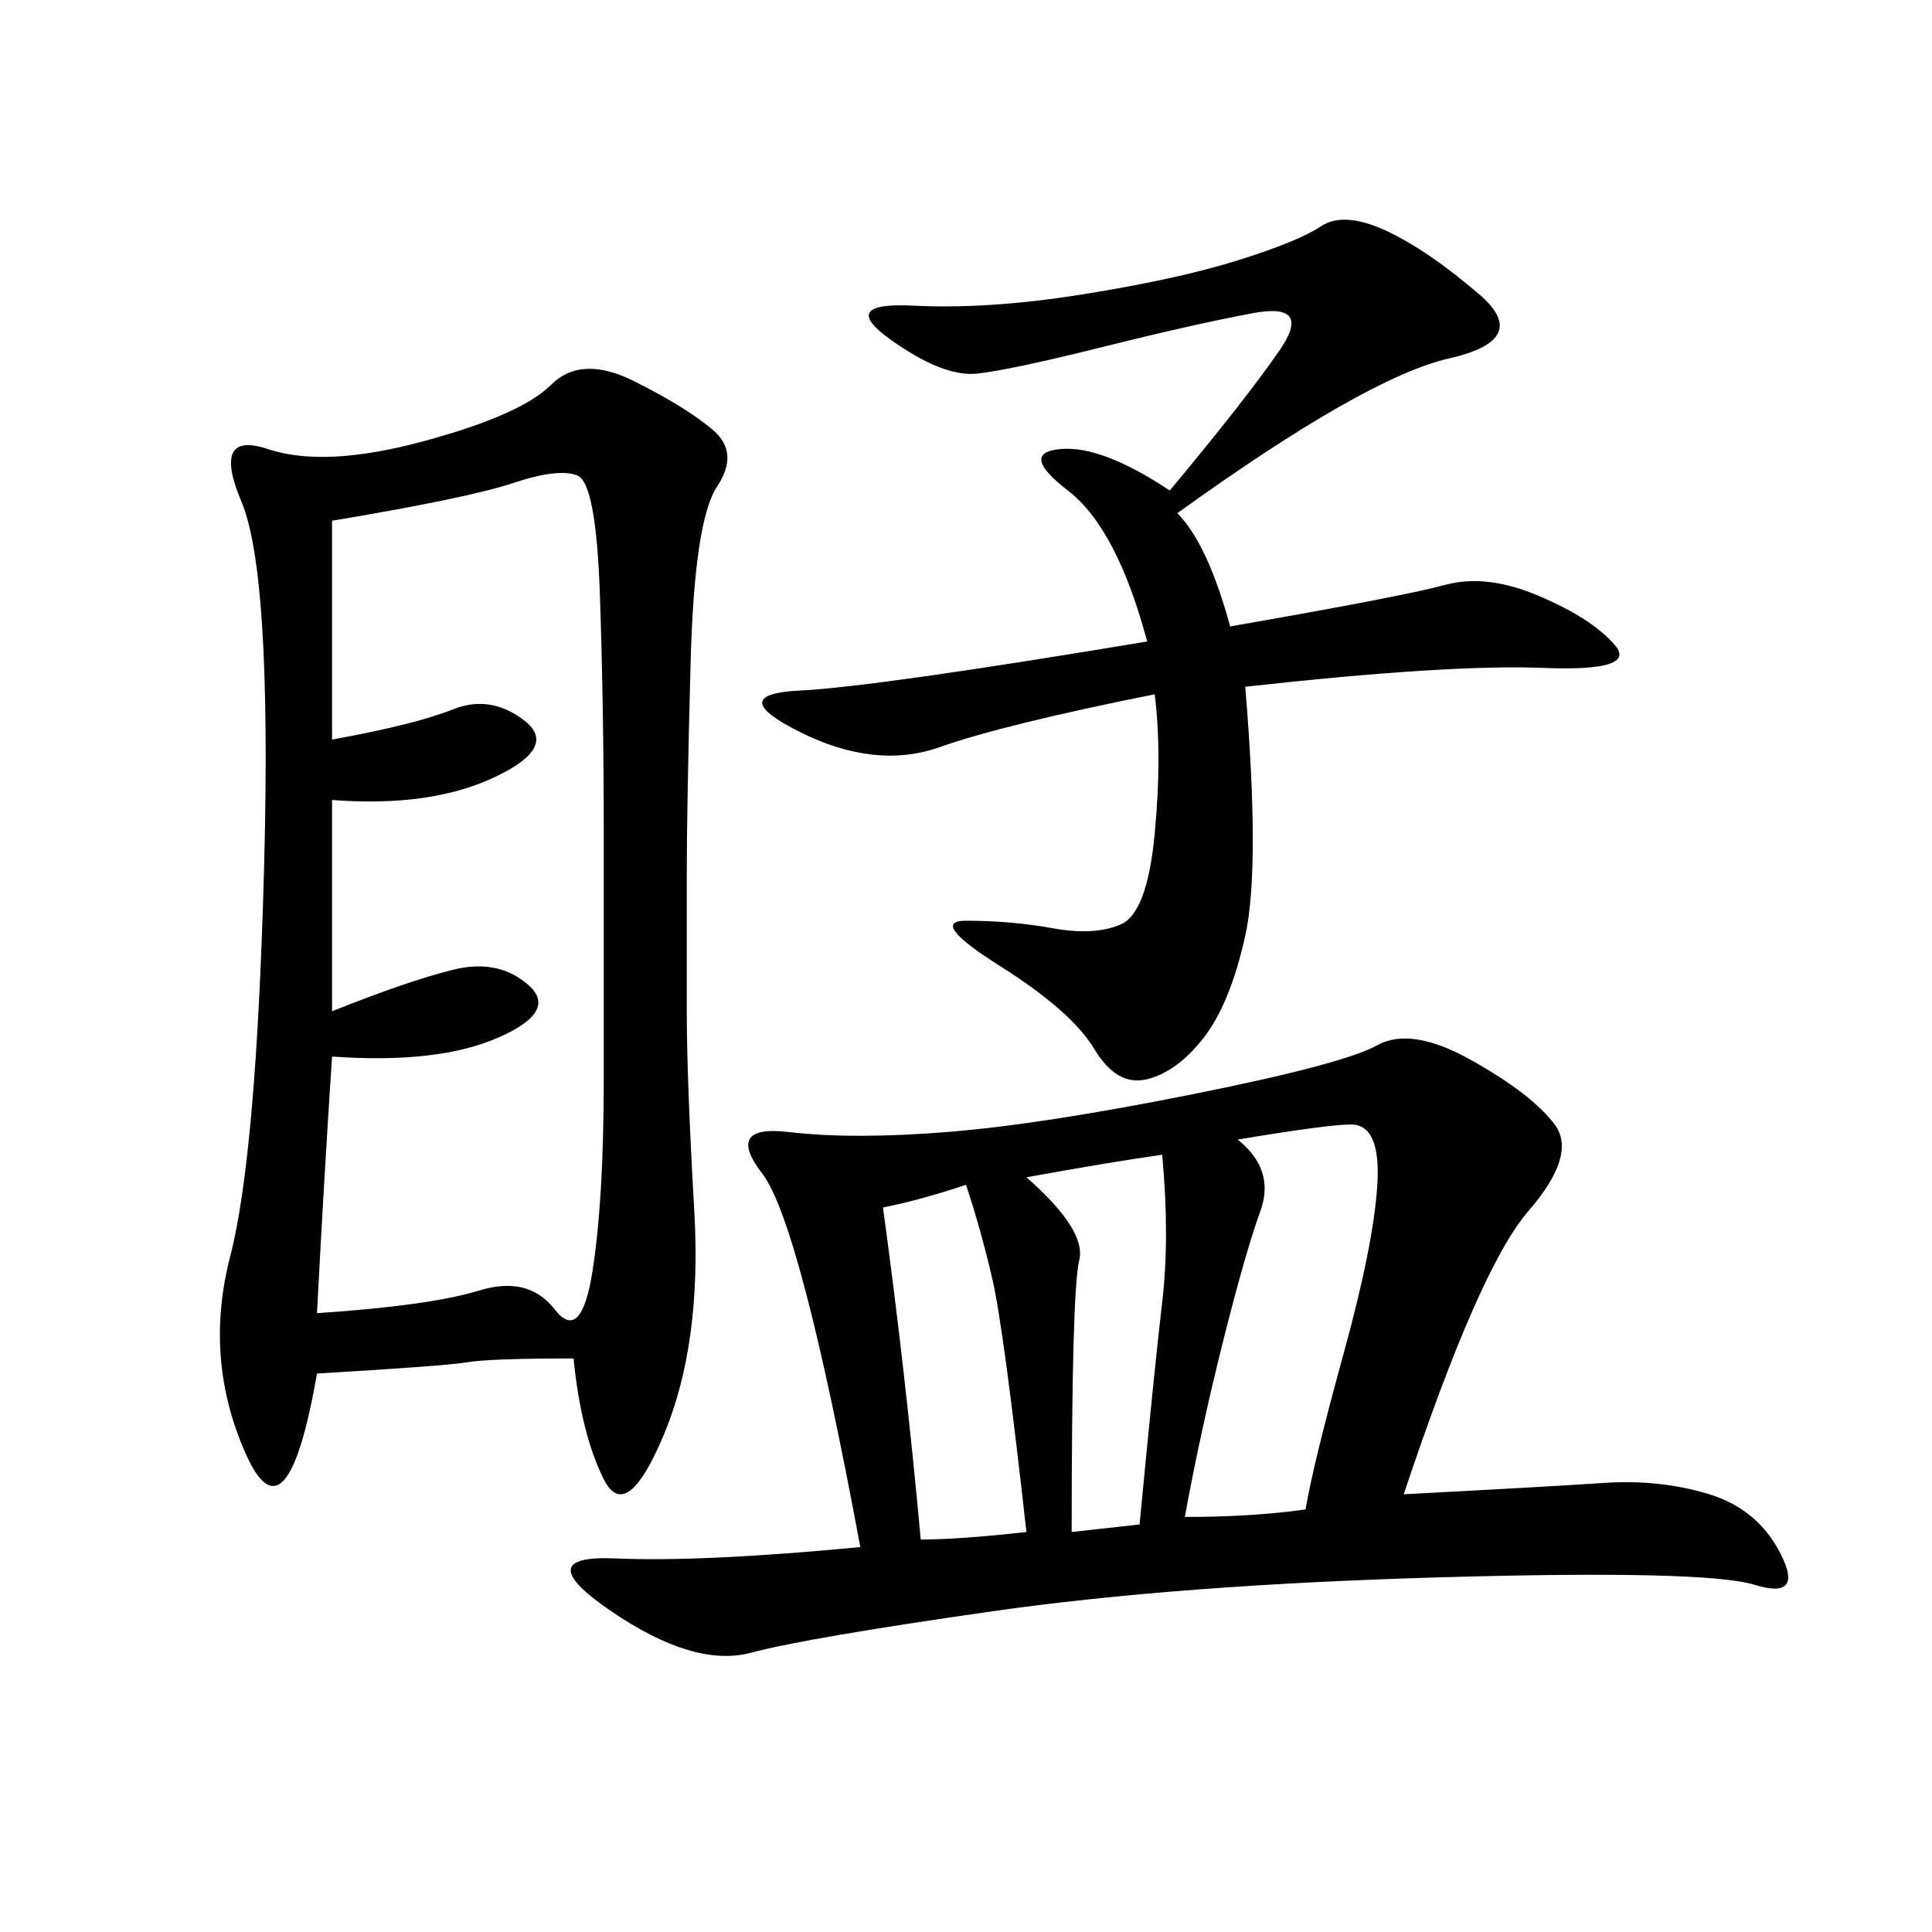 <svg xmlns="http://www.w3.org/2000/svg" xmlns:xlink="http://www.w3.org/1999/xlink" width="300" height="300"><path d="M89.06 210.94Q76.17 210.94 72.66 211.52Q69.14 212.11 49.22 213.28L49.22 213.28Q44.53 240.23 38.09 225.59Q31.64 210.94 35.74 195.12Q39.84 179.30 41.02 134.18Q42.19 89.06 37.50 77.93Q32.81 66.80 41.60 69.73Q50.39 72.66 65.63 68.55Q80.86 64.45 85.55 59.77Q90.23 55.08 98.44 59.18Q106.64 63.28 110.74 66.80Q114.84 70.31 111.33 75.59Q107.81 80.86 107.23 103.13Q106.64 125.39 106.64 135.94L106.64 135.94L106.64 157.03Q106.64 167.58 107.81 188.09Q108.98 208.59 103.13 222.66Q97.27 236.72 93.75 229.69Q90.23 222.66 89.06 210.94L89.06 210.94ZM217.97 232.03Q240.23 230.86 249.02 230.27Q257.81 229.69 265.43 232.03Q273.05 234.38 276.56 241.41Q280.08 248.44 272.46 246.09Q264.84 243.75 223.83 244.92Q182.81 246.09 154.10 250.20Q125.39 254.30 116.60 256.64Q107.81 258.98 94.92 250.20Q82.03 241.41 95.51 241.99Q108.98 242.58 133.59 240.23L133.59 240.23Q124.22 189.84 118.36 182.23Q112.50 174.61 122.46 175.78Q132.42 176.95 147.07 175.78Q161.72 174.61 185.16 169.92Q208.59 165.23 213.87 162.30Q219.14 159.38 228.52 164.65Q237.89 169.92 241.41 174.61Q244.92 179.30 237.30 188.09Q229.69 196.88 217.97 232.03L217.97 232.03ZM51.56 157.03Q63.28 152.34 70.31 150.59Q77.34 148.83 82.03 152.93Q86.72 157.03 77.34 161.13Q67.97 165.23 51.56 164.06L51.56 164.06Q50.39 181.64 49.22 203.91L49.22 203.91Q66.80 202.73 74.41 200.39Q82.03 198.05 86.13 203.32Q90.23 208.59 91.99 197.46Q93.75 186.33 93.75 167.58L93.75 167.58L93.75 128.91Q93.75 110.16 93.16 92.58Q92.58 75 89.65 73.83Q86.72 72.66 79.69 75Q72.66 77.34 51.56 80.86L51.56 80.86L51.56 114.84Q64.45 112.50 70.31 110.16Q76.17 107.81 81.45 111.91Q86.72 116.02 76.76 120.70Q66.80 125.39 51.56 124.22L51.56 124.22L51.56 157.03ZM179.30 107.81Q155.86 112.50 145.90 116.02Q135.94 119.53 124.22 113.67Q112.50 107.81 124.22 107.23Q135.94 106.64 178.13 99.61L178.13 99.61Q173.44 82.03 165.82 76.17Q158.20 70.31 164.65 69.73Q171.09 69.14 181.64 76.17L181.64 76.17Q193.36 62.11 198.63 54.49Q203.91 46.88 194.53 48.63Q185.16 50.39 171.09 53.91Q157.03 57.42 151.76 58.01Q146.48 58.59 138.28 52.73Q130.08 46.88 141.80 47.46Q153.52 48.05 168.16 45.70Q182.81 43.36 192.19 40.43Q201.56 37.50 205.08 35.16Q208.59 32.81 215.04 35.74Q221.48 38.67 229.69 45.70Q237.89 52.73 225 55.66Q212.11 58.59 182.81 79.69L182.81 79.69Q187.50 84.38 191.02 97.27L191.02 97.27Q217.97 92.58 224.41 90.82Q230.86 89.06 239.06 92.58Q247.27 96.09 250.78 100.20Q254.30 104.30 239.65 103.71Q225 103.13 193.36 106.64L193.36 106.64Q195.70 134.77 193.36 145.31Q191.02 155.86 186.91 161.13Q182.81 166.41 178.13 167.58Q173.44 168.75 169.92 162.89Q166.41 157.03 155.27 150Q144.14 142.97 150 142.97L150 142.97Q157.03 142.97 163.48 144.14Q169.92 145.31 174.02 143.55Q178.13 141.80 179.30 129.49Q180.47 117.19 179.30 107.81L179.30 107.81ZM192.19 176.95Q198.05 181.64 195.70 188.09Q193.36 194.53 189.84 208.59Q186.33 222.66 183.98 235.55L183.98 235.55Q194.53 235.55 202.73 234.38L202.73 234.38Q203.91 227.34 208.59 210.35Q213.28 193.36 213.87 183.98Q214.45 174.61 209.77 174.61L209.77 174.61Q206.25 174.61 192.19 176.95L192.19 176.95ZM137.11 187.50Q140.63 213.28 142.97 239.06L142.97 239.06Q148.83 239.06 159.38 237.89L159.38 237.89Q155.86 206.25 154.10 198.63Q152.34 191.02 150 183.98L150 183.98Q142.97 186.33 137.11 187.50L137.11 187.50ZM159.38 182.81Q168.75 191.02 167.58 195.70Q166.41 200.39 166.41 237.89L166.41 237.89L176.95 236.72Q179.30 212.11 180.47 202.15Q181.64 192.19 180.47 179.30L180.47 179.30Q172.27 180.47 159.38 182.81L159.38 182.81Z"/></svg>